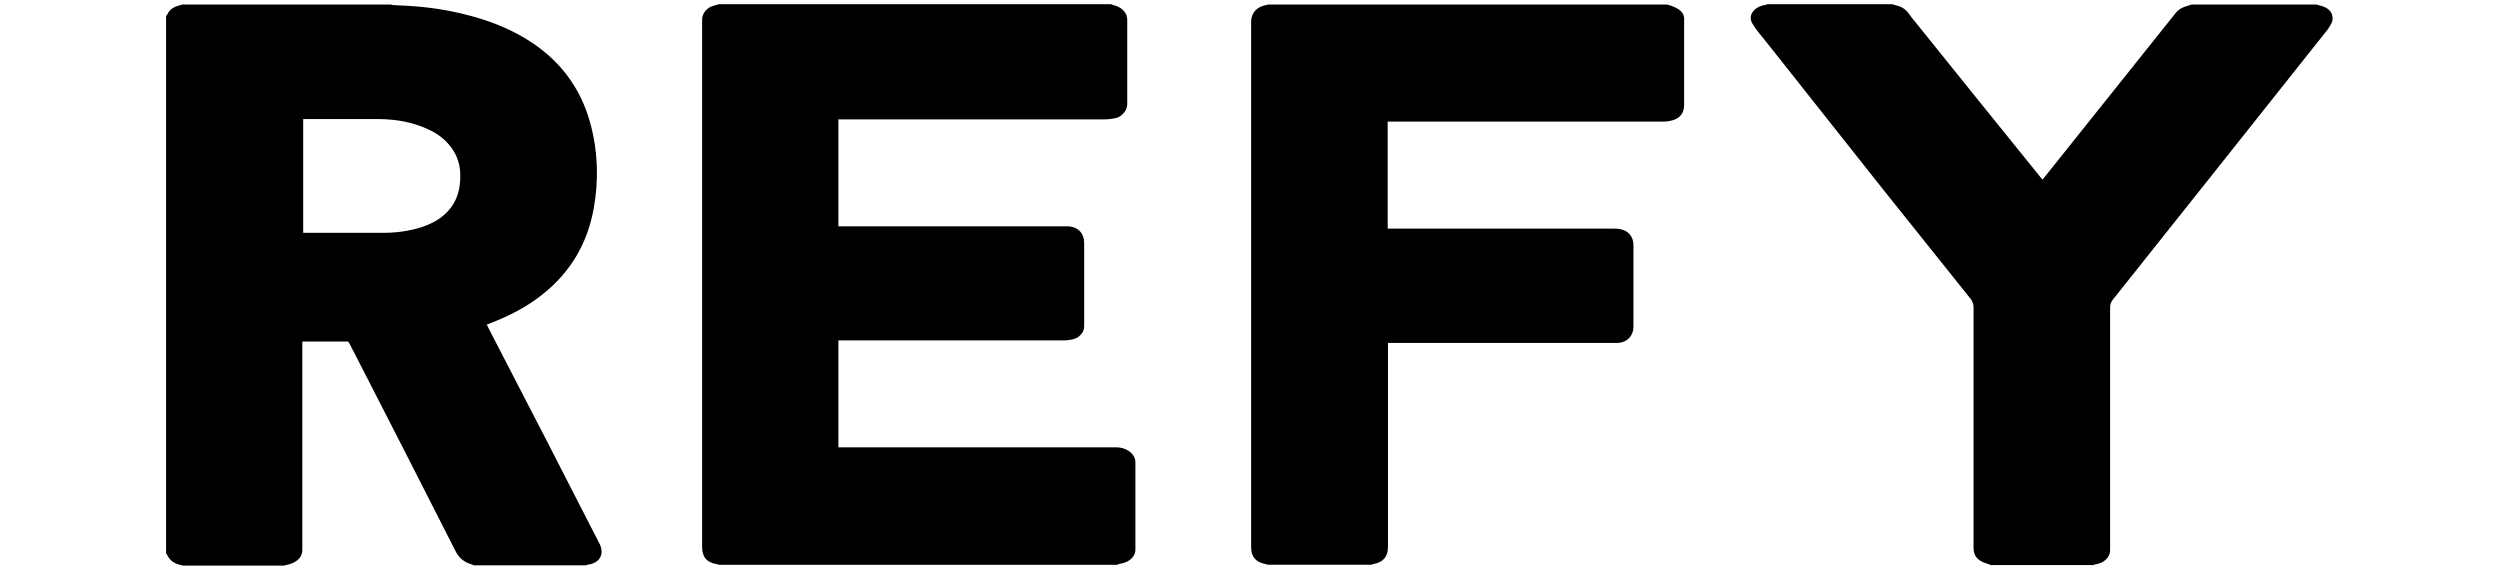<?xml version="1.0" encoding="UTF-8"?> <svg xmlns:xlink="http://www.w3.org/1999/xlink" xmlns="http://www.w3.org/2000/svg" xmlns:bx="https://boxy-svg.com" id="Layer_2" data-name="Layer 2" viewBox="0 0 77 20.3" height="82.3px" width="360px"><defs></defs><g id="object-0"><path d="M.58.16c2.46,0,4.92,0,7.38,0,.04,0,.07.02.11.02.19.01.38.02.56.03.68.04,1.35.14,2.02.31.76.19,1.48.46,2.15.87,1.16.71,1.93,1.71,2.28,3.03.26.98.29,1.98.11,2.98-.22,1.24-.82,2.26-1.81,3.05-.56.45-1.19.77-1.86,1.03-.04.02-.08.03-.13.05.03.05.05.1.07.14.71,1.37,1.42,2.75,2.13,4.12.6,1.17,1.2,2.35,1.81,3.53.15.3.07.64-.37.73-.04,0-.08.02-.12.03h-3.97s-.05-.02-.08-.03c-.24-.07-.43-.2-.56-.44-1.25-2.46-2.5-4.91-3.76-7.36-.02-.04-.05-.09-.07-.12h-1.63v.18c0,2.37,0,4.74,0,7.11,0,.04,0,.08,0,.11,0,.15-.06.27-.18.37-.1.08-.22.13-.35.16-.04,0-.07.02-.11.03H.58s-.03-.02-.04-.02c-.22-.04-.4-.14-.5-.36,0-.02-.03-.03-.04-.05C0,13.27,0,6.92,0,.56c.01-.01.04-.02.04-.04.08-.18.22-.27.41-.32.04-.01.09-.03.13-.04ZM4.87,4.23v4.04s.08,0,.12,0c.91,0,1.82,0,2.72,0,.46,0,.92-.06,1.36-.2.27-.09.53-.21.75-.39.47-.38.64-.88.63-1.46,0-.49-.19-.9-.55-1.24-.18-.17-.39-.3-.62-.4-.53-.24-1.09-.34-1.67-.35-.87,0-1.75,0-2.62,0-.04,0-.08,0-.13,0Z"></path><path d="M33.8,20.06h-14.16s-.05-.02-.07-.02c-.37-.06-.53-.25-.53-.62,0-6.2,0-12.4,0-18.6,0-.04,0-.08,0-.13,0-.12.05-.22.12-.31.08-.09.18-.15.3-.18.06-.02.12-.03.18-.05,4.64,0,9.27,0,13.91,0,.03,0,.06.02.09.03.14.03.27.09.37.2.09.09.13.2.13.33,0,1,0,1.99,0,2.99,0,.12-.05.23-.13.32-.08.09-.18.16-.3.18-.12.02-.24.04-.36.04-3.1,0-6.19,0-9.29,0-.06,0-.12,0-.18,0v3.8h.17c2.61,0,5.22,0,7.83,0,.06,0,.13,0,.19,0,.33.03.54.25.54.59,0,.25,0,.5,0,.75,0,.73,0,1.46,0,2.18,0,.11-.02.21-.09.29-.07.09-.16.16-.27.19-.11.03-.22.05-.33.05-2.62,0-5.25,0-7.87,0-.05,0-.11,0-.17,0v3.8h.17c3.19,0,6.39,0,9.58,0,.04,0,.08,0,.13,0,.18,0,.35.06.49.17.11.1.18.21.18.37,0,1.03,0,2.06,0,3.09,0,.13-.05.23-.14.32-.11.1-.24.16-.38.18-.04,0-.07.02-.11.03Z"></path><path d="M53.31.16c.06.02.11.03.17.05.09.04.19.08.27.14.12.09.18.21.17.36,0,.16,0,.32,0,.48,0,.84,0,1.68,0,2.52,0,.29-.12.47-.4.56-.11.03-.22.05-.33.05-.95,0-1.89,0-2.84,0-2.26,0-4.53,0-6.79,0h-.17v3.8c.06,0,.11,0,.16,0,2.62,0,5.23,0,7.85,0,.09,0,.18,0,.26.02.29.06.46.27.46.57,0,.96,0,1.92,0,2.89,0,.32-.21.55-.53.58-.06,0-.13,0-.19,0-2.61,0-5.22,0-7.83,0-.05,0-.11,0-.17,0,0,.06,0,.11,0,.15,0,1.4,0,2.79,0,4.19,0,.97,0,1.94,0,2.91,0,.34-.17.54-.5.6-.03,0-.06.02-.09.03h-3.67s-.07-.02-.11-.03c-.32-.06-.49-.26-.49-.58,0-6.22,0-12.44,0-18.66,0-.37.24-.54.48-.6.04,0,.08-.02.12-.03,4.73,0,9.46,0,14.19,0Z"></path><path d="M64.79,20.06s-.05-.02-.08-.03c-.08-.03-.16-.05-.23-.09-.19-.1-.28-.25-.28-.48,0-2.85,0-5.7,0-8.54,0-.11-.03-.2-.1-.3-1.04-1.3-2.08-2.6-3.12-3.9-1.4-1.76-2.79-3.53-4.19-5.29-.09-.11-.17-.21-.26-.32-.07-.09-.13-.18-.19-.28-.09-.15-.07-.33.06-.46.1-.11.23-.16.37-.19.04,0,.07-.02.11-.03,1.47,0,2.95,0,4.42,0,.04,0,.07.02.11.03.19.04.36.12.48.29.08.12.18.24.28.36,1.47,1.83,2.94,3.65,4.42,5.48.02.02.04.04.06.07.03-.04.06-.07.08-.1,1.55-1.94,3.1-3.88,4.65-5.82.09-.11.2-.18.32-.22.08-.03.17-.05.25-.08,1.47,0,2.95,0,4.42,0,.04,0,.07.02.11.03.14.03.27.08.37.19.11.12.14.32.05.47-.05.09-.11.19-.18.27-2.52,3.18-5.05,6.35-7.57,9.52-.07.09-.1.17-.1.28,0,2.83,0,5.65,0,8.48,0,.04,0,.08,0,.13,0,.15-.06.27-.18.37-.09.08-.2.12-.32.14-.03,0-.06.02-.09.03h-3.67Z"></path></g></svg> 